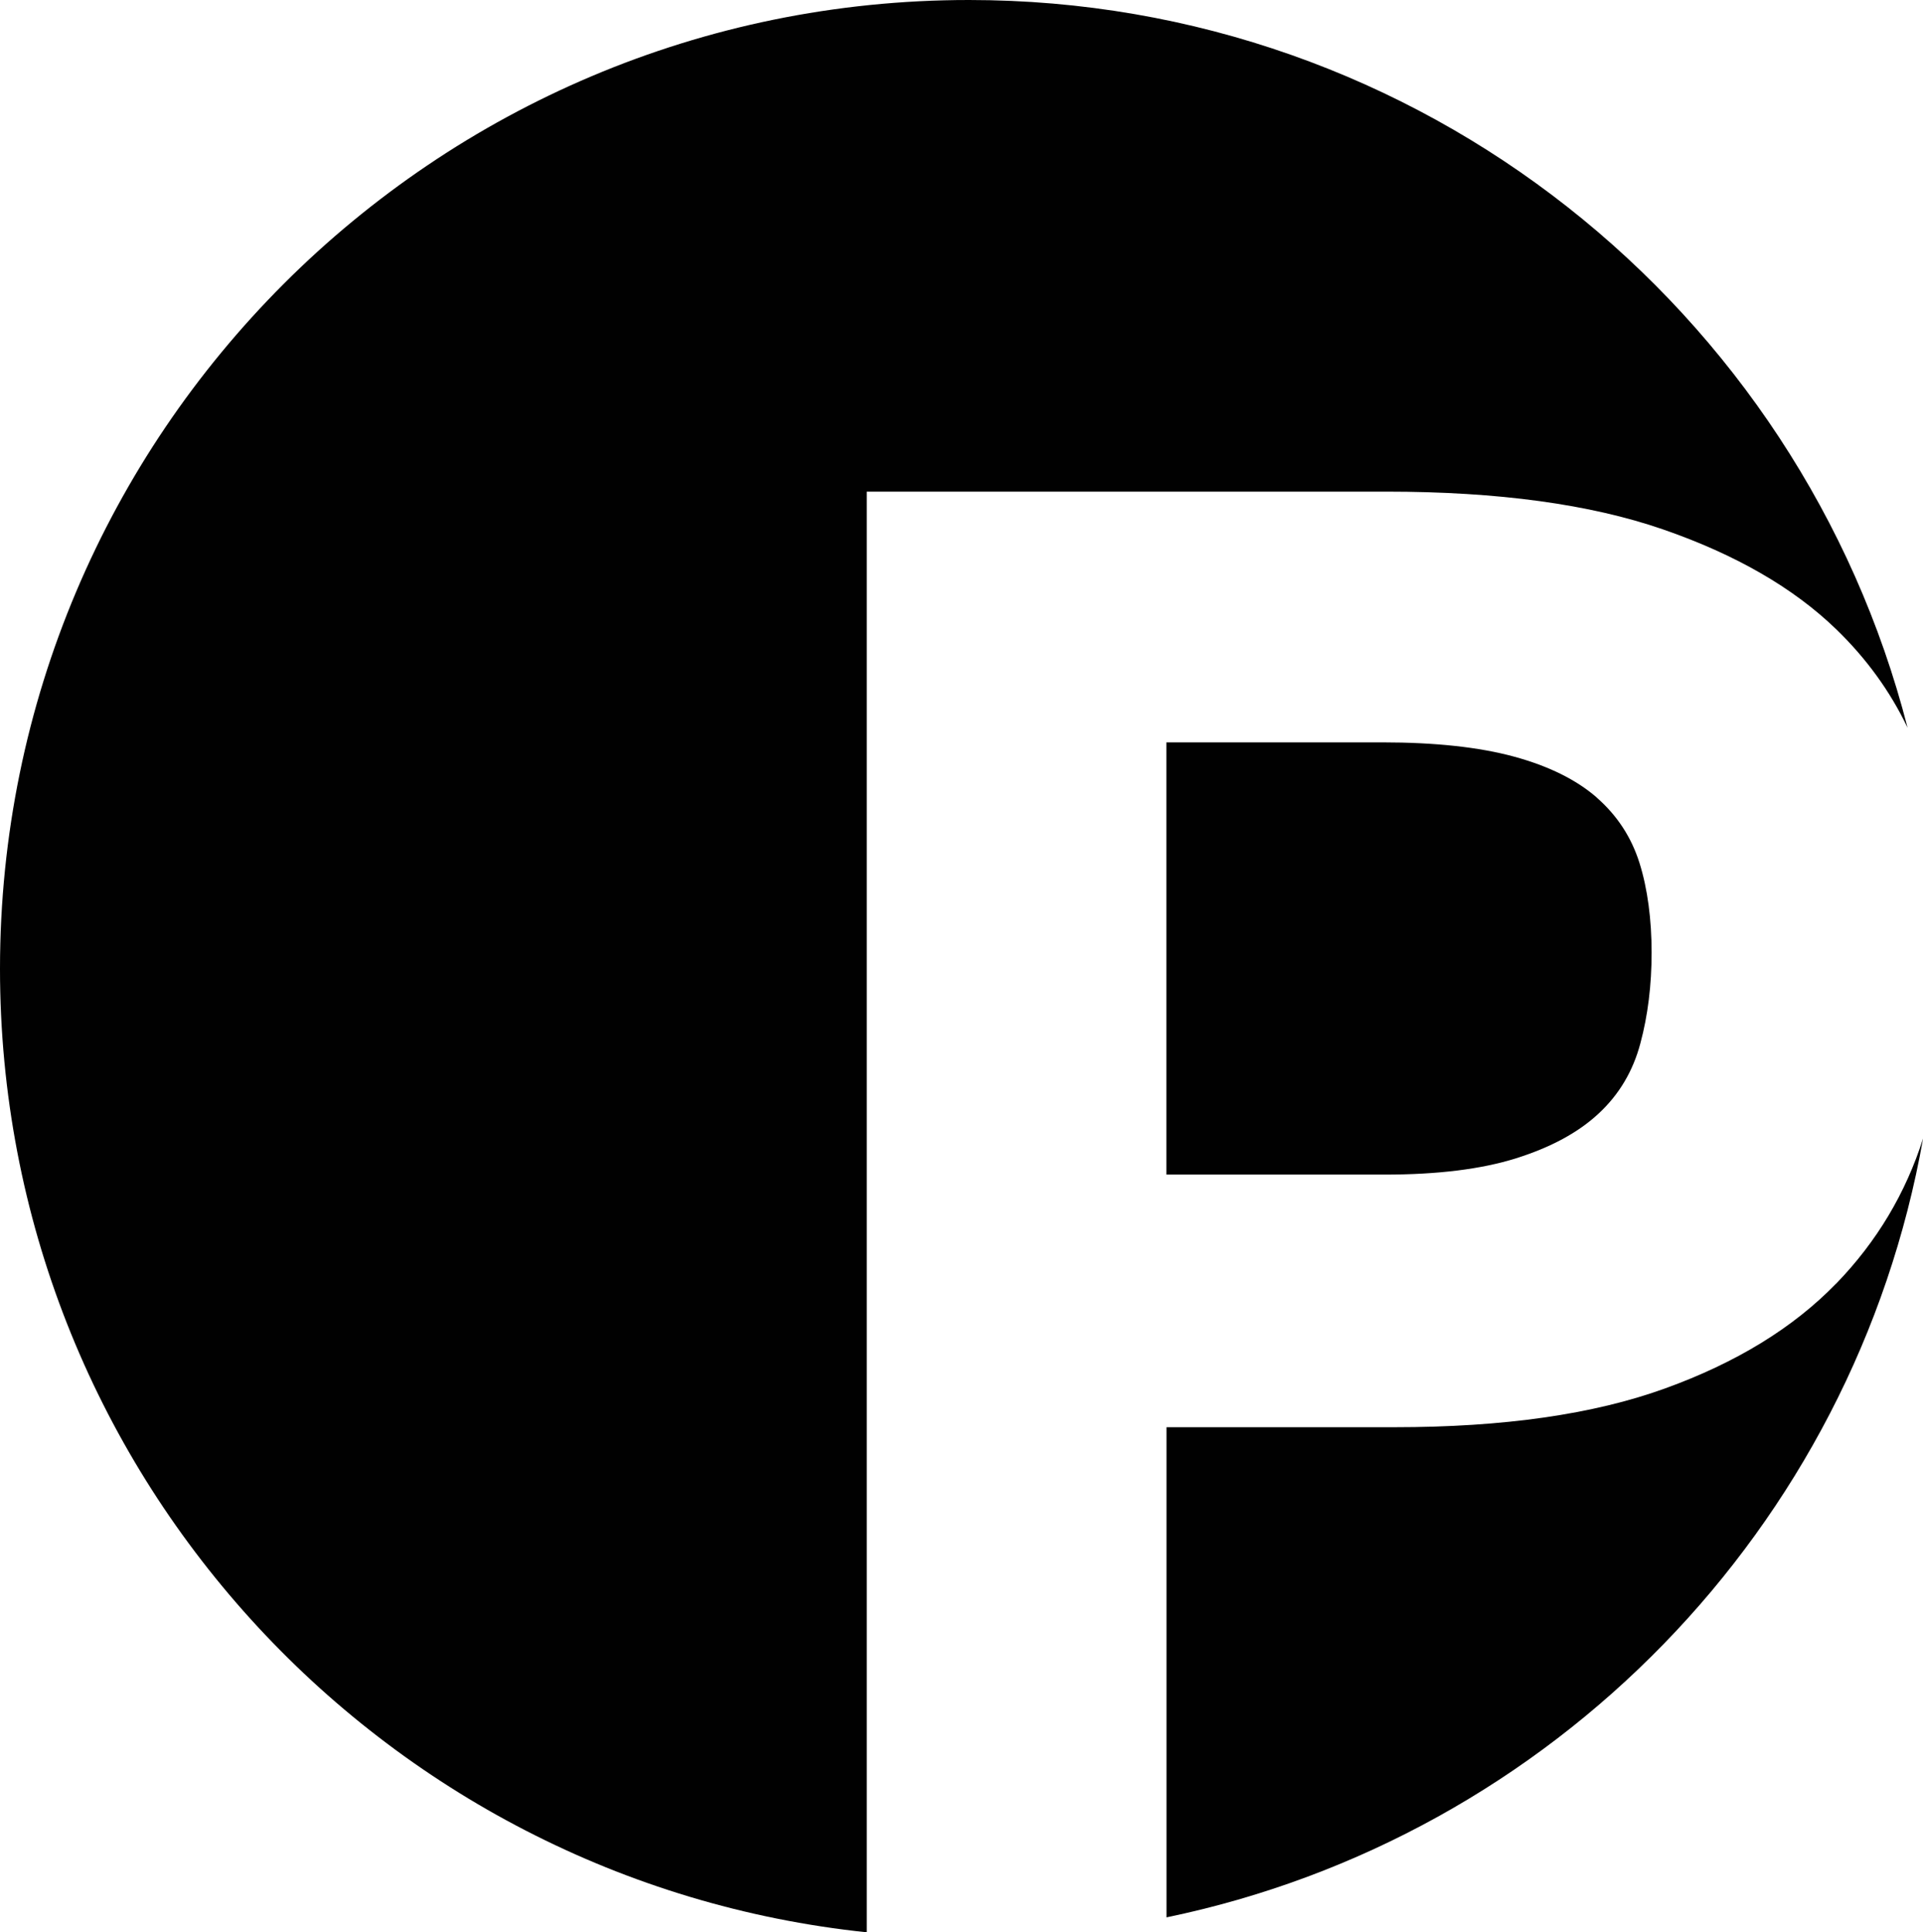 <svg viewBox="0 0 195.78 196.74" xmlns="http://www.w3.org/2000/svg" data-name="Ebene 1" id="Ebene_1">
  <defs>
    <style>
      .cls-1 {
        fill: #010101;
      }
    </style>
  </defs>
  <path d="m88.24,50.06h52.93c11.34,0,20.72,1.28,28.13,3.84,7.4,2.56,13.28,5.95,17.64,10.17,3.09,2.99,5.51,6.34,7.27,10.03C183.29,31.49,144.64,0,98.65,0,44.17,0,0,44.17,0,98.65c0,50.97,38.65,92.9,88.24,98.1V50.06Z" class="cls-1"></path>
  <path d="m162.55,81.19c-2.08-1.8-4.88-3.19-8.41-4.15s-7.99-1.45-13.39-1.45h-22v44.01h22.21c5.4,0,9.86-.55,13.39-1.66,3.53-1.11,6.33-2.62,8.41-4.56,2.08-1.93,3.5-4.32,4.25-7.16.76-2.83,1.14-5.92,1.14-9.24s-.41-6.51-1.24-9.13c-.83-2.63-2.29-4.84-4.35-6.64" class="cls-1"></path>
  <path d="m186.93,130.7c-4.36,4.5-10.17,8.06-17.43,10.68-7.26,2.63-16.43,3.94-27.5,3.94h-23.24v49.91c39.28-8.14,70.01-39.63,77.03-79.32-1.77,5.58-4.71,10.51-8.84,14.78" class="cls-1"></path>
</svg>